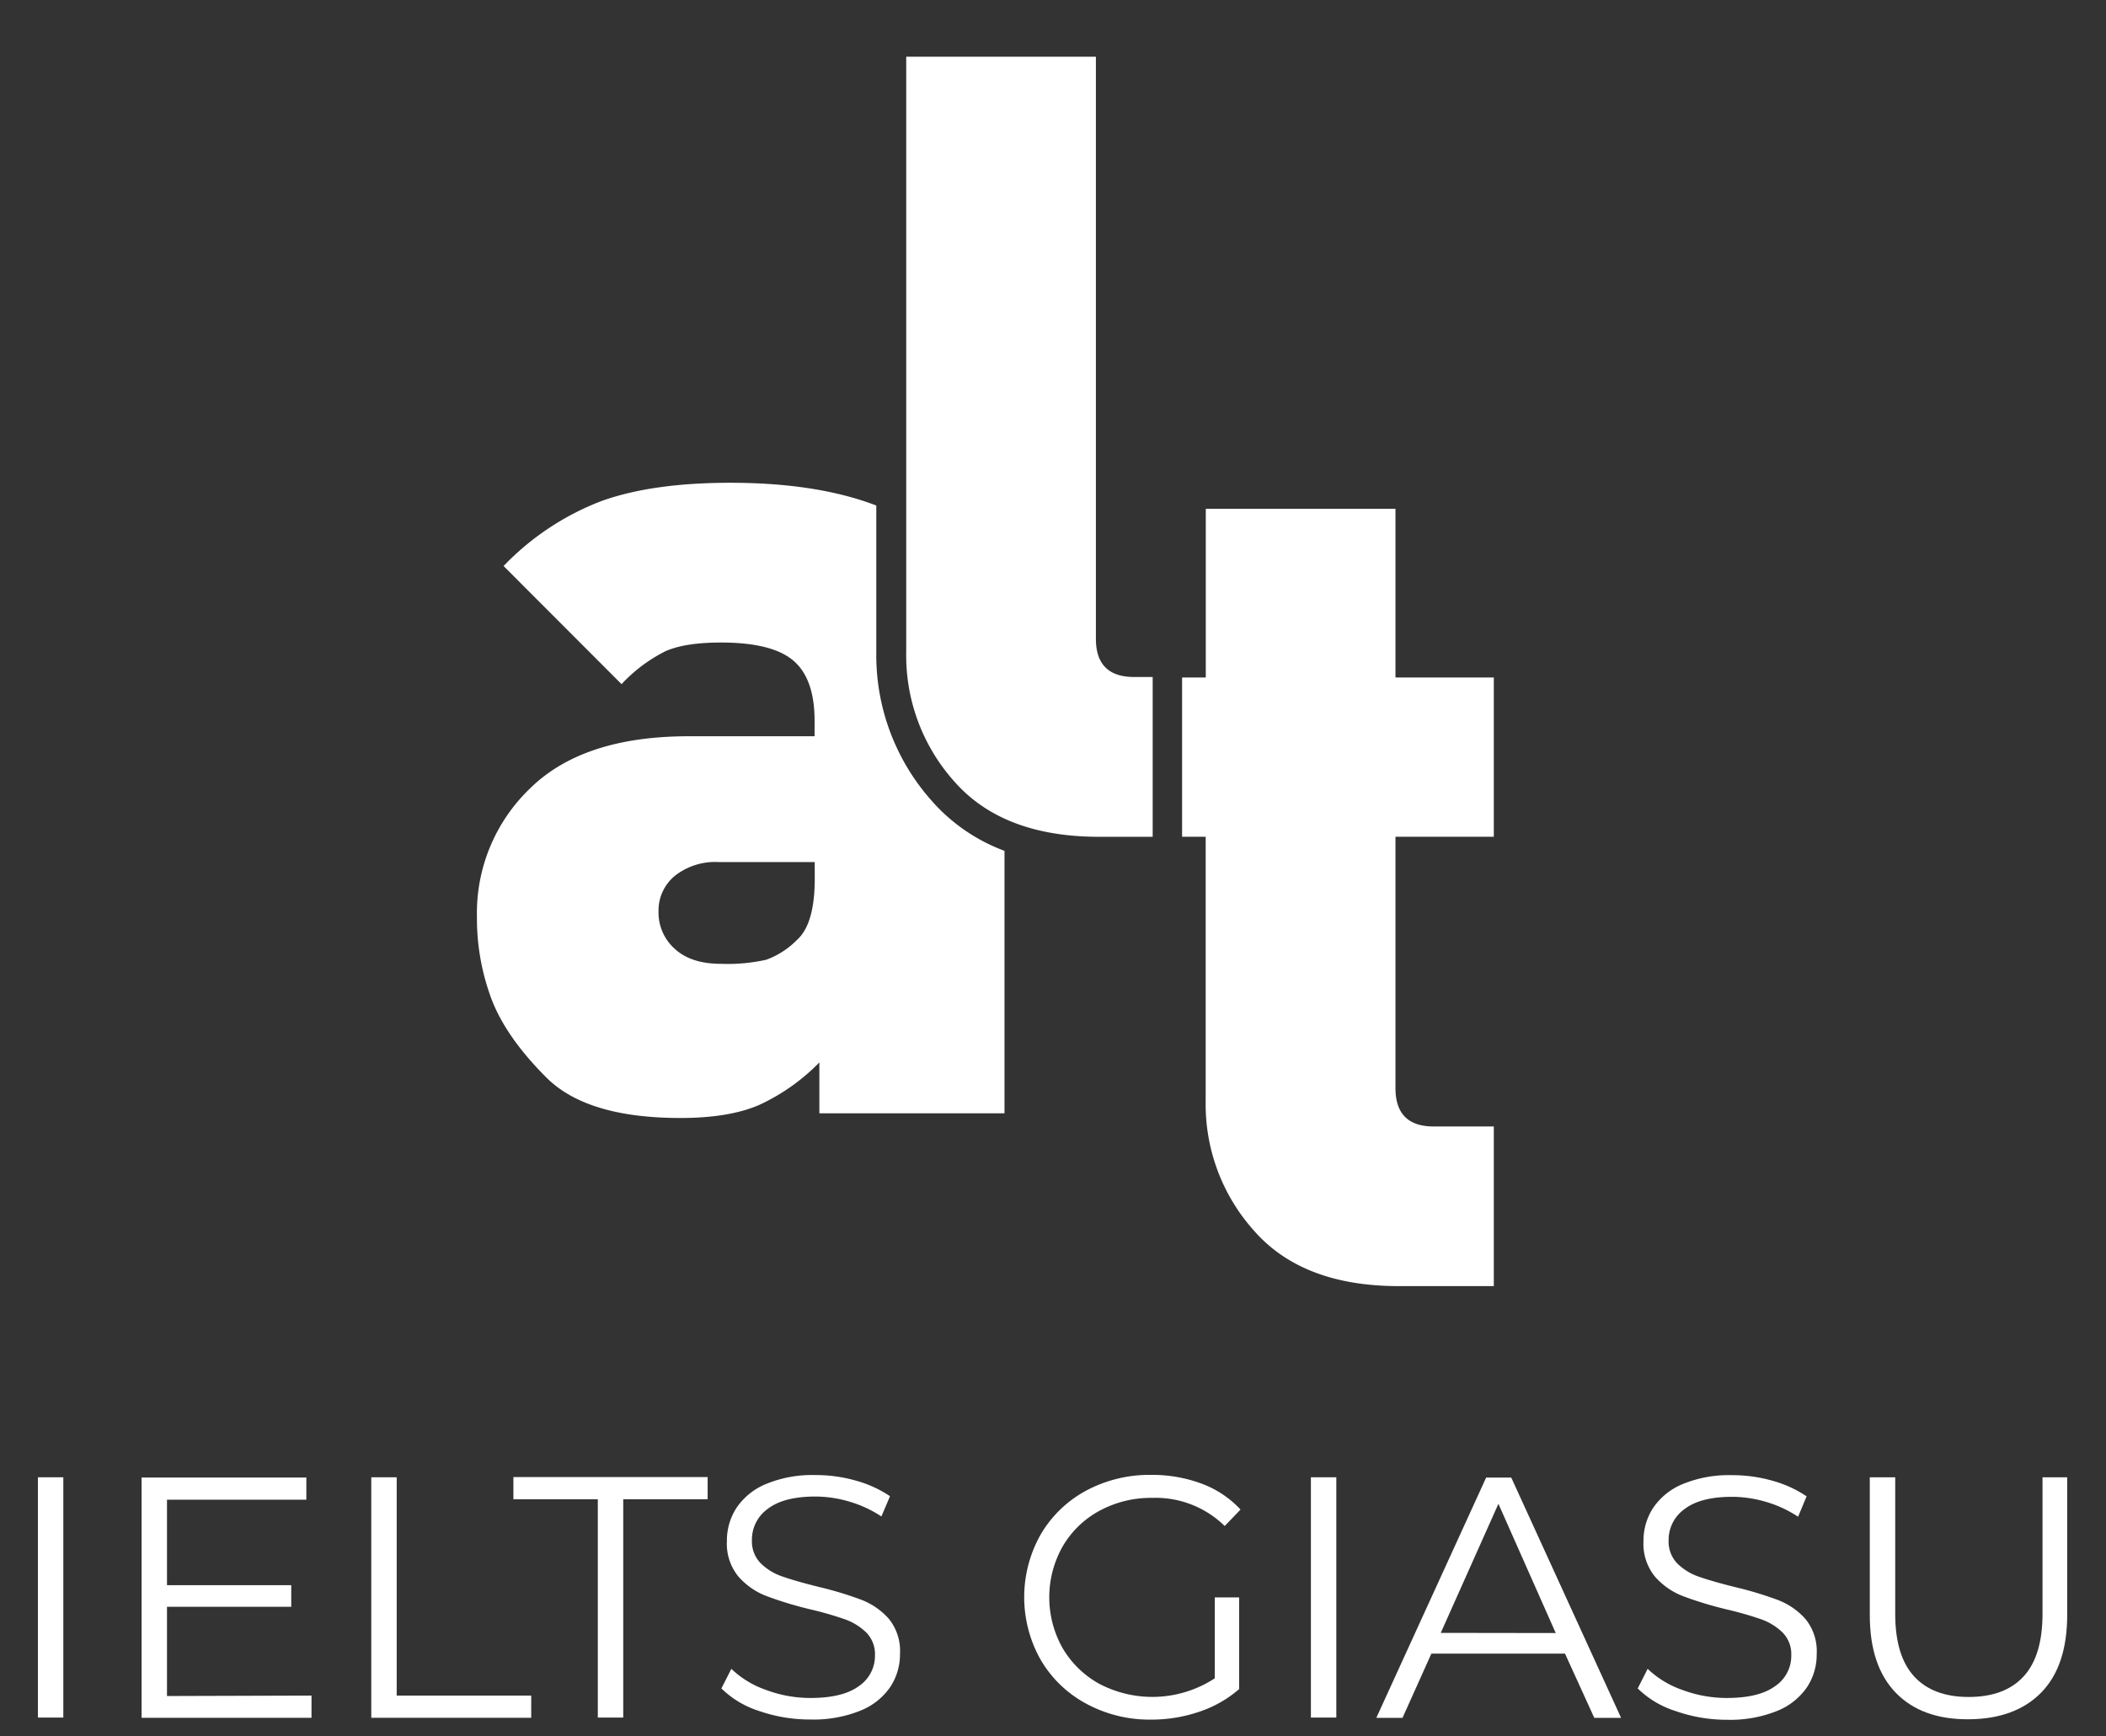 <svg id="Layer_1" data-name="Layer 1" xmlns="http://www.w3.org/2000/svg" viewBox="0 0 379.48 312.88"><rect x="0" y="0" width="379.48" height="312.88" fill="#333333" stroke="none"/><defs><style>.cls-1{fill:#fff;}</style></defs><title>Logo IE Official</title><path class="cls-1" d="M6.83,266.22h4.58v43.3H6.83Z"/><path class="cls-1" d="M56.13,305.56v4H25.51v-43.3H55.2v4H30.09v15.4H52.48v3.9H30.09v16.08Z"/><path class="cls-1" d="M66.9,266.22h4.58v39.34H95.72v4H66.9Z"/><path class="cls-1" d="M107.72,270.18H92.51v-4h35v4H112.3v39.34h-4.58Z"/><path class="cls-1" d="M136.83,308.35a17,17,0,0,1-6.84-4.08l1.79-3.53a17.17,17.17,0,0,0,6.25,3.8,22.84,22.84,0,0,0,8,1.45q5.81,0,8.72-2.13a6.58,6.58,0,0,0,2.91-5.54,5.54,5.54,0,0,0-1.58-4.14,10.68,10.68,0,0,0-3.87-2.38,62.73,62.73,0,0,0-6.37-1.82,66.82,66.82,0,0,1-7.79-2.38,12.79,12.79,0,0,1-5-3.5,9.29,9.29,0,0,1-2.07-6.37,10.8,10.8,0,0,1,1.73-6,11.86,11.86,0,0,1,5.32-4.3,21.77,21.77,0,0,1,8.91-1.61,26.21,26.21,0,0,1,7.27,1,20.91,20.91,0,0,1,6.16,2.81l-1.55,3.65a21.32,21.32,0,0,0-5.82-2.69,21.75,21.75,0,0,0-6.06-.9q-5.69,0-8.57,2.2a6.81,6.81,0,0,0-2.88,5.66,5.64,5.64,0,0,0,1.58,4.17,10.33,10.33,0,0,0,4,2.41q2.38.83,6.4,1.83a64.52,64.52,0,0,1,7.7,2.32,12.66,12.66,0,0,1,5,3.46,9.17,9.17,0,0,1,2,6.28,10.66,10.66,0,0,1-1.76,6,11.85,11.85,0,0,1-5.41,4.27,22.61,22.61,0,0,1-9,1.58A27.78,27.78,0,0,1,136.83,308.35Z"/><path class="cls-1" d="M218.89,287.87h4.39v16.52a21.13,21.13,0,0,1-7.18,4.08,26.66,26.66,0,0,1-8.72,1.42A23.93,23.93,0,0,1,195.69,307a21,21,0,0,1-8.17-7.89,22.95,22.95,0,0,1,0-22.58,21,21,0,0,1,8.17-7.89,24.07,24.07,0,0,1,11.75-2.85,25.37,25.37,0,0,1,9.09,1.58,18.1,18.1,0,0,1,7,4.67L220.68,275a17.8,17.8,0,0,0-13.05-5.07,19.45,19.45,0,0,0-9.5,2.32,17.05,17.05,0,0,0-6.65,6.43,18.63,18.63,0,0,0,0,18.34,17.39,17.39,0,0,0,6.62,6.43,20.57,20.57,0,0,0,20.79-1Z"/><path class="cls-1" d="M236.21,266.22h4.58v43.3h-4.58Z"/><path class="cls-1" d="M282,298H257.92l-5.2,11.57H248l19.79-43.3h4.52l19.79,43.3h-4.83Zm-1.67-3.71L270,271l-10.39,23.26Z"/><path class="cls-1" d="M301.94,308.35a17,17,0,0,1-6.84-4.08l1.79-3.53a17.17,17.17,0,0,0,6.25,3.8,22.84,22.84,0,0,0,8,1.45q5.81,0,8.72-2.13a6.58,6.58,0,0,0,2.91-5.54,5.54,5.54,0,0,0-1.58-4.14,10.68,10.68,0,0,0-3.87-2.38A62.73,62.73,0,0,0,311,290a66.82,66.82,0,0,1-7.79-2.38,12.79,12.79,0,0,1-5-3.5,9.29,9.29,0,0,1-2.07-6.37,10.8,10.8,0,0,1,1.73-6,11.86,11.86,0,0,1,5.32-4.3,21.77,21.77,0,0,1,8.91-1.61,26.21,26.21,0,0,1,7.27,1,20.91,20.91,0,0,1,6.16,2.81L324,273.33a21.32,21.32,0,0,0-5.82-2.69,21.75,21.75,0,0,0-6.06-.9q-5.69,0-8.57,2.2a6.81,6.81,0,0,0-2.88,5.66,5.64,5.64,0,0,0,1.58,4.17,10.33,10.33,0,0,0,4,2.41q2.38.83,6.4,1.83a64.52,64.52,0,0,1,7.7,2.32,12.66,12.66,0,0,1,5,3.46,9.17,9.17,0,0,1,2,6.28,10.66,10.66,0,0,1-1.76,6,11.85,11.85,0,0,1-5.41,4.27,22.61,22.61,0,0,1-9,1.58A27.78,27.78,0,0,1,301.94,308.35Z"/><path class="cls-1" d="M341.62,305.07q-4.7-4.83-4.7-14V266.22h4.58v24.62q0,7.55,3.4,11.26t9.84,3.71q6.5,0,9.9-3.71t3.4-11.26V266.22h4.45V291q0,9.22-4.67,14t-13.08,4.83Q346.32,309.89,341.62,305.07Z"/><path class="cls-1" d="M168,144.44a39.44,39.44,0,0,1-10.1-26.84V91.1Q147.21,87,131.6,87q-14.18,0-23.35,3.34A48.39,48.39,0,0,0,90.74,102L112,123.29a27.78,27.78,0,0,1,7.92-5.94q3.54-1.56,10-1.56,9.17,0,13,3.23t3.86,10.74v2.92H124.09q-19,0-28.56,9.38a31.1,31.1,0,0,0-9.59,23.14A41.39,41.39,0,0,0,88.55,180q2.6,6.88,9.9,14.18t24.18,7.29q8.75,0,14.17-2.35a36.54,36.54,0,0,0,10.84-7.66v9.17H181v-47.3A32.45,32.45,0,0,1,168,144.44Zm-21.19,13.87q0,8.13-3.13,11a14.93,14.93,0,0,1-5.63,3.65,32,32,0,0,1-8.13.73q-5.42,0-8.34-2.71a8.73,8.73,0,0,1-2.92-6.67,8.11,8.11,0,0,1,2.92-6.46,11.76,11.76,0,0,1,7.92-2.5h17.3Z"/><path class="cls-1" d="M204.35,122q-6.88,0-6.88-6.89V10.22H163.29V117.6A34.05,34.05,0,0,0,172,140.88q8.76,9.92,26.06,9.92h9.64V122Z"/><path class="cls-1" d="M251.45,122.09V91.69H217.27v30.4H213v28.7h4.25v47.75a34.1,34.1,0,0,0,8.76,23.3q8.75,9.93,26.06,9.93h17.1V203H258.33q-6.88,0-6.88-6.91V150.79h17.72v-28.7Z"/></svg>